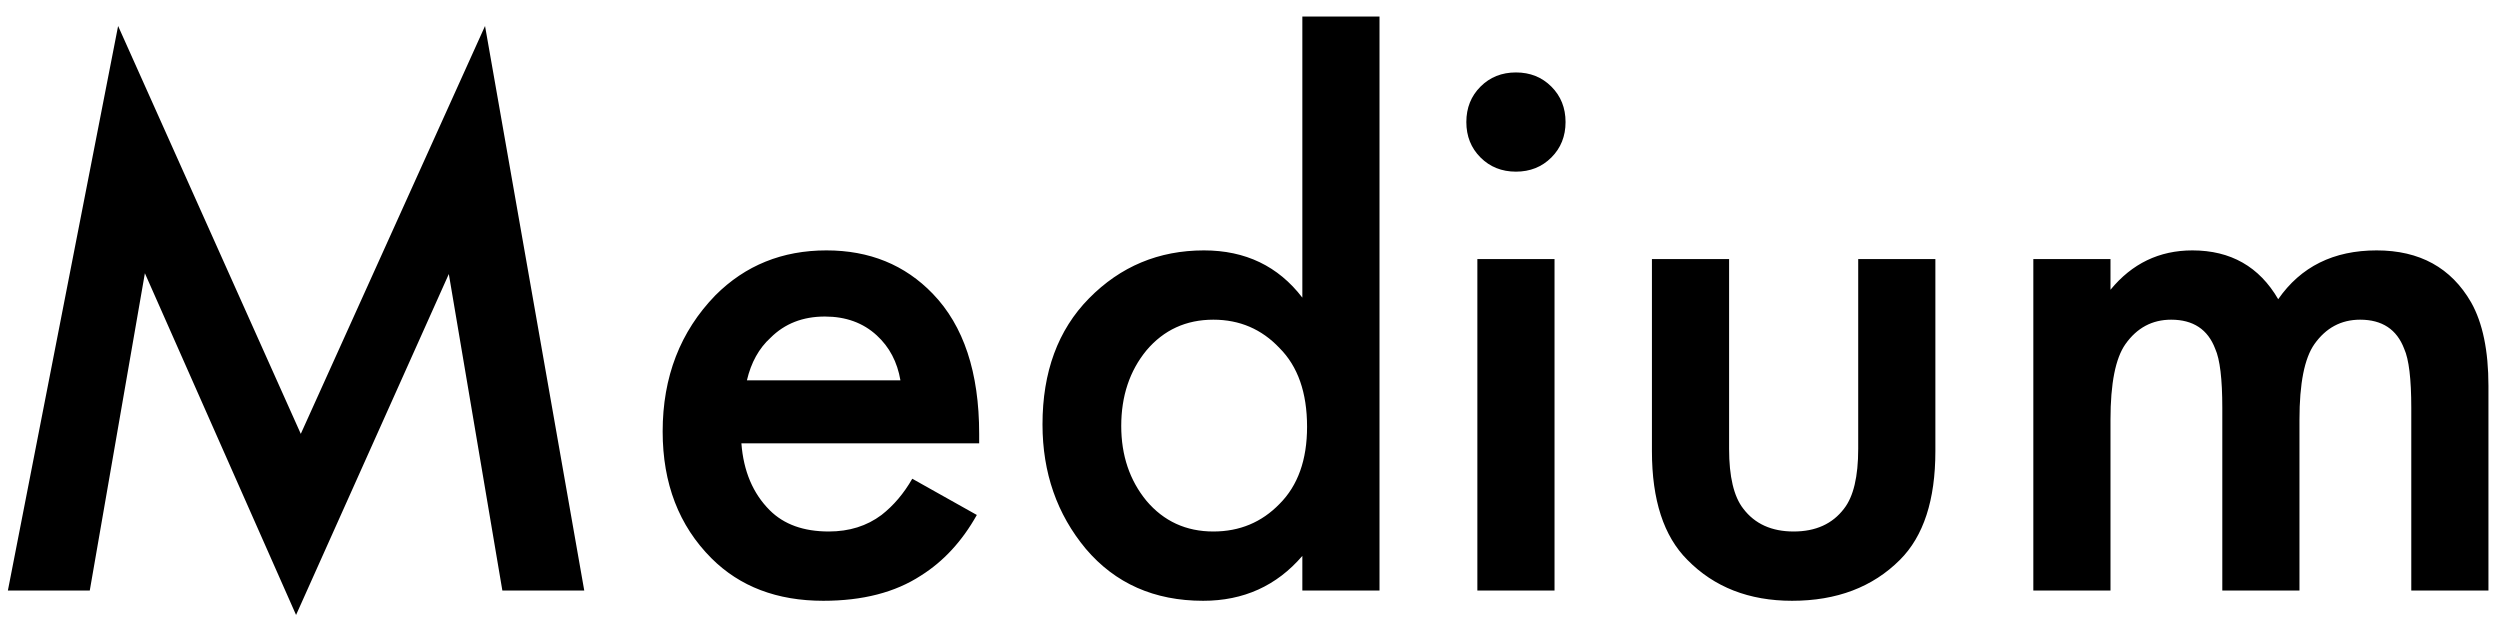 <?xml version="1.0" encoding="UTF-8"?> <svg xmlns="http://www.w3.org/2000/svg" width="127" height="32" viewBox="0 0 127 32" fill="none"><path d="M4.56 30H0.4L6 1.32L15.28 22.04L24.64 1.32L29.68 30H25.52L22.8 13.92L15.04 31.24L7.36 13.88L4.56 30ZM46.343 24.32L49.623 26.16C48.876 27.493 47.929 28.52 46.782 29.24C45.476 30.093 43.822 30.52 41.822 30.52C39.476 30.52 37.583 29.8 36.142 28.36C34.489 26.707 33.663 24.56 33.663 21.92C33.663 19.147 34.556 16.84 36.343 15C37.862 13.48 39.742 12.72 41.983 12.72C44.169 12.72 45.969 13.453 47.383 14.92C48.956 16.547 49.742 18.92 49.742 22.04V22.52H37.663C37.769 23.933 38.249 25.067 39.102 25.92C39.822 26.64 40.822 27 42.102 27C43.142 27 44.036 26.72 44.782 26.16C45.396 25.68 45.916 25.067 46.343 24.32ZM37.943 19.32H45.742C45.583 18.387 45.182 17.627 44.542 17.04C43.849 16.4 42.969 16.08 41.903 16.08C40.782 16.08 39.862 16.44 39.142 17.16C38.556 17.693 38.156 18.413 37.943 19.32ZM66.159 15.12V0.84H70.079V30H66.159V28.24C64.853 29.76 63.173 30.52 61.119 30.52C58.639 30.52 56.653 29.64 55.159 27.88C53.693 26.12 52.959 24.013 52.959 21.56C52.959 18.893 53.746 16.76 55.319 15.16C56.919 13.533 58.866 12.72 61.159 12.72C63.266 12.72 64.933 13.52 66.159 15.12ZM61.639 16.24C60.253 16.24 59.119 16.76 58.239 17.8C57.386 18.84 56.959 20.12 56.959 21.64C56.959 23.133 57.386 24.4 58.239 25.44C59.119 26.48 60.253 27 61.639 27C62.973 27 64.093 26.533 64.999 25.6C65.933 24.667 66.399 23.36 66.399 21.68C66.399 19.947 65.933 18.613 64.999 17.68C64.093 16.72 62.973 16.24 61.639 16.24ZM75.05 13.16H78.97V30H75.05V13.16ZM75.21 8C74.73 7.52 74.49 6.92 74.49 6.2C74.49 5.48 74.73 4.88 75.21 4.4C75.69 3.92 76.29 3.68 77.01 3.68C77.73 3.68 78.33 3.92 78.81 4.4C79.29 4.88 79.53 5.48 79.53 6.2C79.53 6.92 79.29 7.52 78.81 8C78.33 8.48 77.73 8.72 77.01 8.72C76.29 8.72 75.69 8.48 75.21 8ZM83.918 13.16H87.838V22.8C87.838 24.213 88.078 25.227 88.558 25.84C89.144 26.613 89.998 27 91.118 27C92.237 27 93.091 26.613 93.677 25.84C94.157 25.227 94.397 24.213 94.397 22.8V13.16H98.317V22.92C98.317 25.4 97.718 27.24 96.517 28.44C95.131 29.827 93.304 30.52 91.037 30.52C88.851 30.52 87.078 29.827 85.718 28.44C84.517 27.24 83.918 25.4 83.918 22.92V13.16ZM103.293 30V13.16H107.213V14.72C108.306 13.387 109.693 12.72 111.372 12.72C113.319 12.72 114.773 13.547 115.733 15.2C116.879 13.547 118.546 12.72 120.733 12.72C122.919 12.72 124.519 13.6 125.533 15.36C126.119 16.4 126.413 17.813 126.413 19.6V30H122.493V20.72C122.493 19.253 122.373 18.253 122.133 17.72C121.759 16.733 121.013 16.24 119.893 16.24C118.933 16.24 118.159 16.653 117.573 17.48C117.066 18.2 116.813 19.48 116.813 21.32V30H112.893V20.72C112.893 19.253 112.773 18.253 112.533 17.72C112.159 16.733 111.413 16.24 110.293 16.24C109.333 16.24 108.559 16.653 107.973 17.48C107.466 18.2 107.213 19.48 107.213 21.32V30H103.293Z" fill="black"></path></svg> 